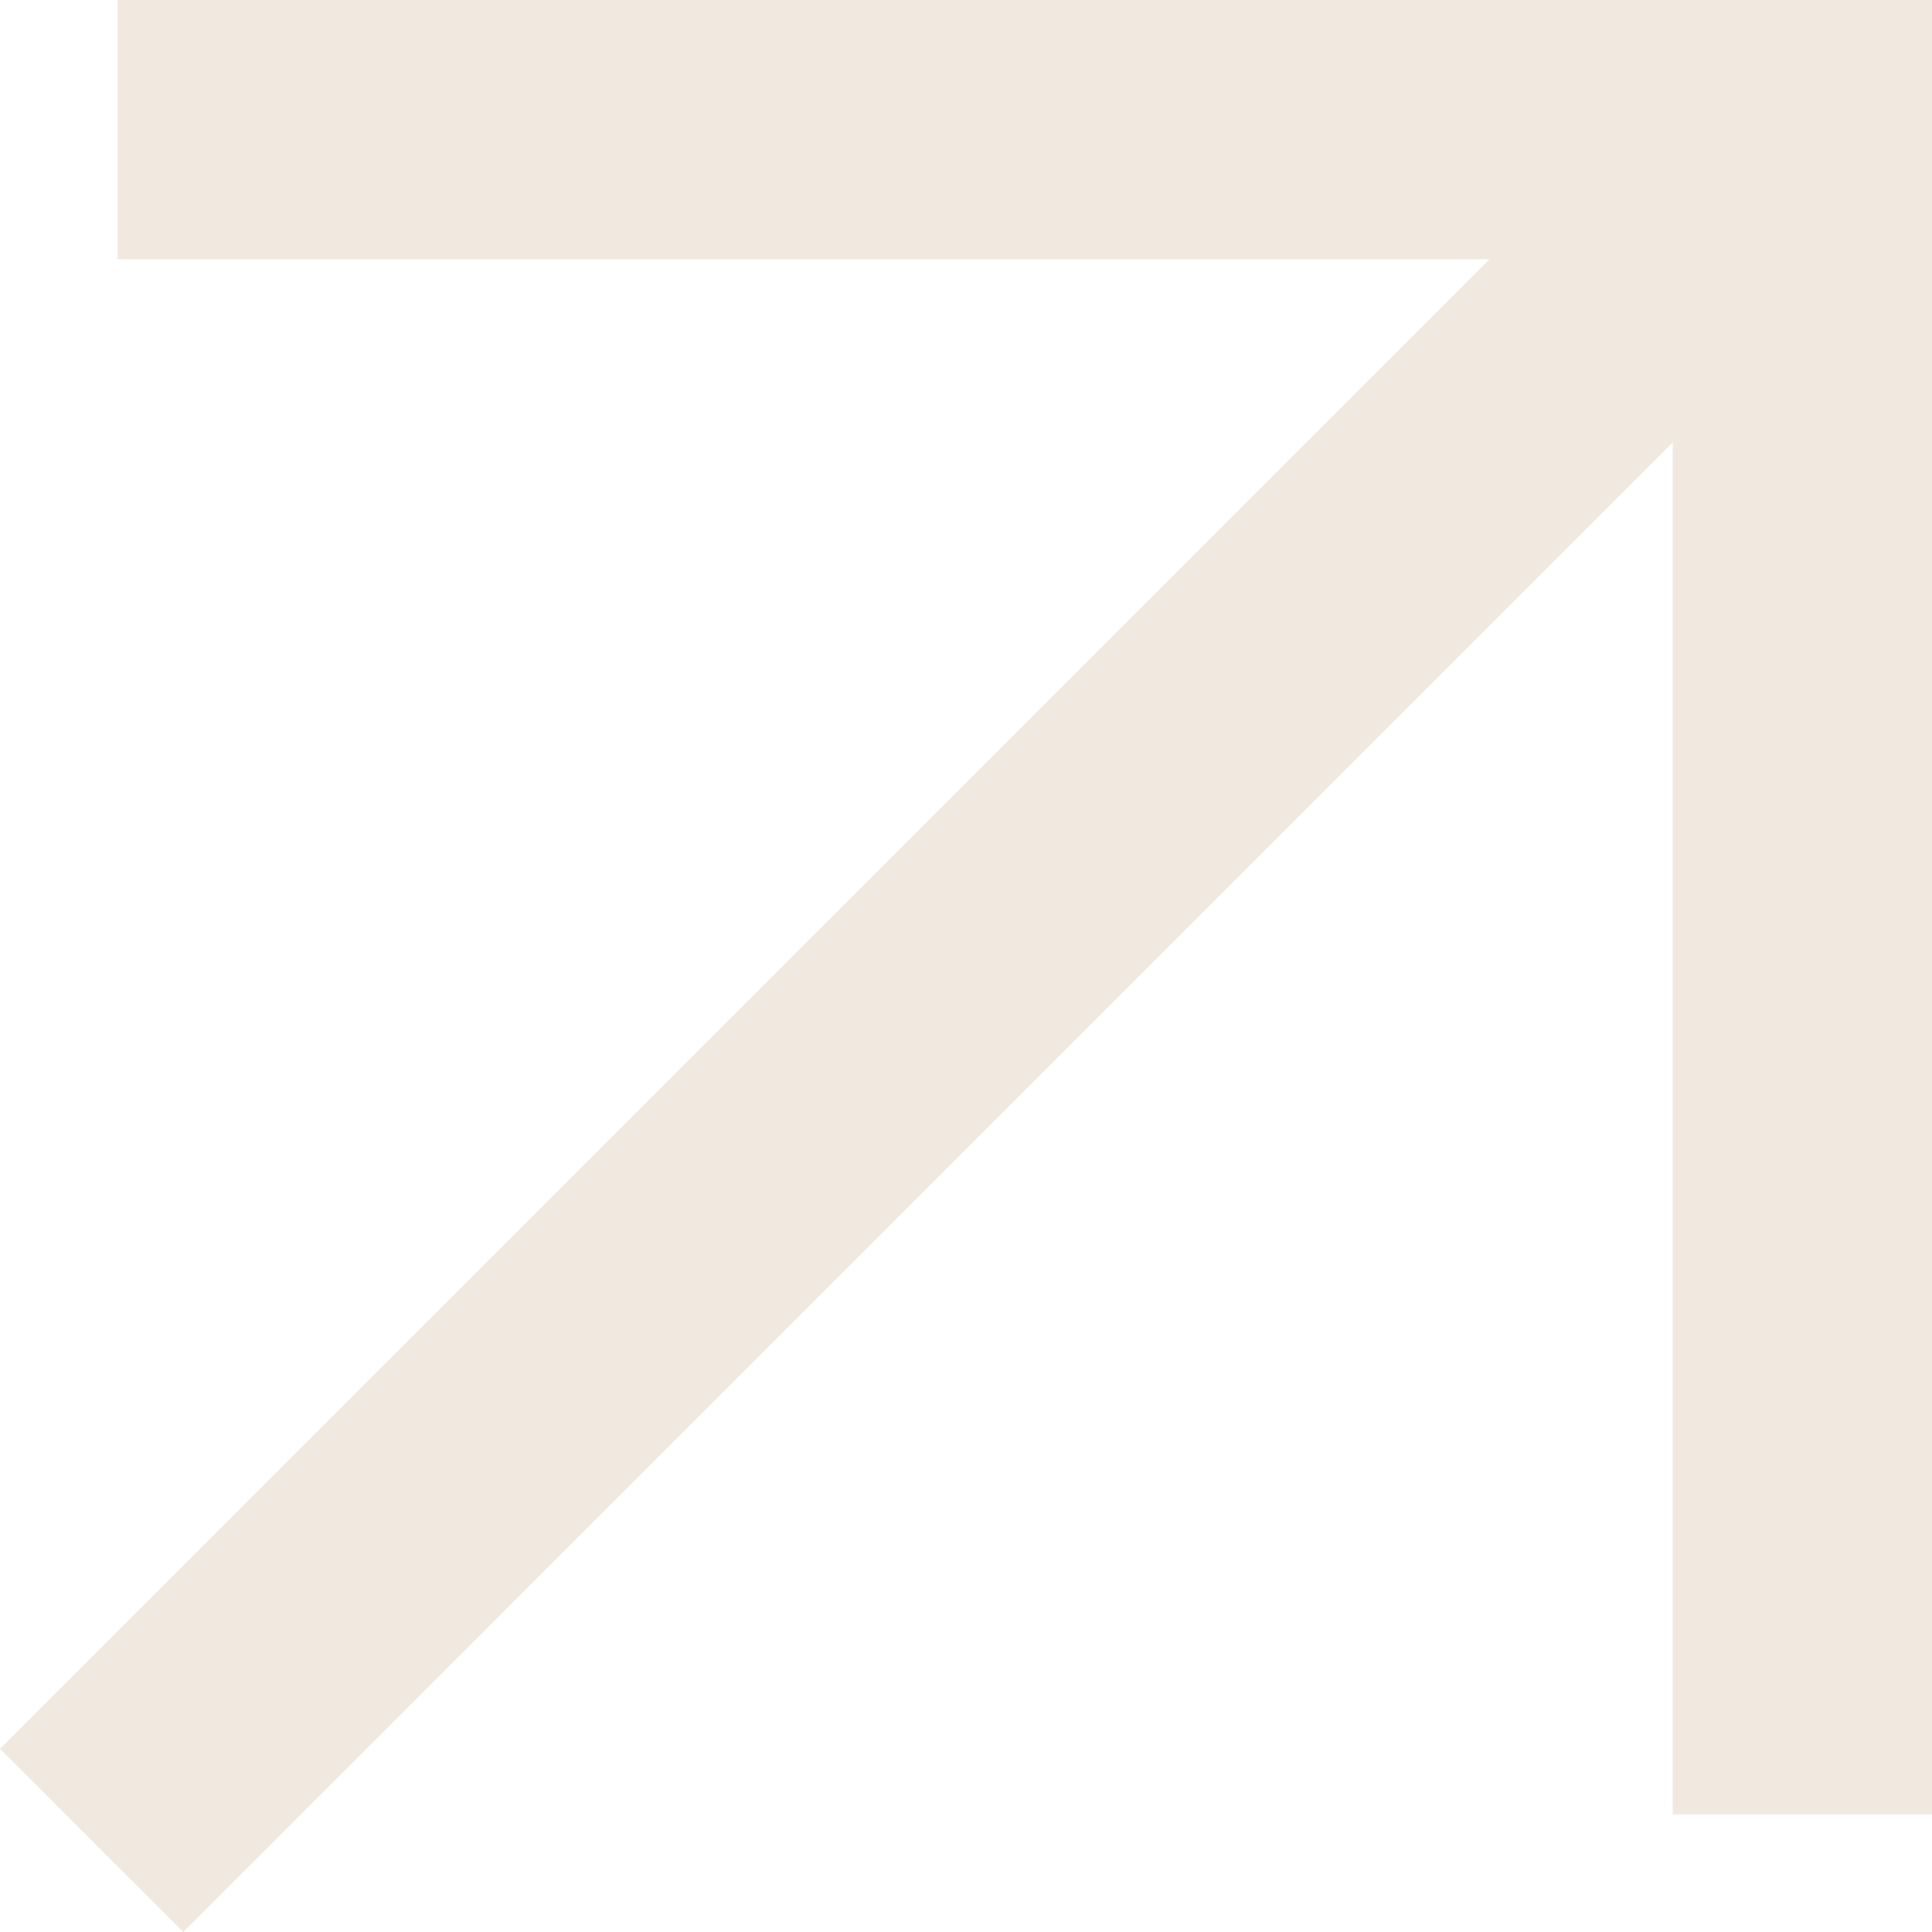 <svg width="16" height="16" viewBox="0 0 16 16" fill="none" xmlns="http://www.w3.org/2000/svg">
<g clip-path="url(#clip0_2005_4202)">
<path fill-rule="evenodd" clip-rule="evenodd" d="M12.335 2.147H0.974V0H14.927H16V1.073V15.026H13.853V3.664L1.518 16L0 14.482L12.335 2.147Z" fill="#F1E9E0"/>
</g>
<defs>
<clipPath id="clip0_2005_4202">
<rect width="16" height="16" fill="white"/>
</clipPath>
</defs>
</svg>
